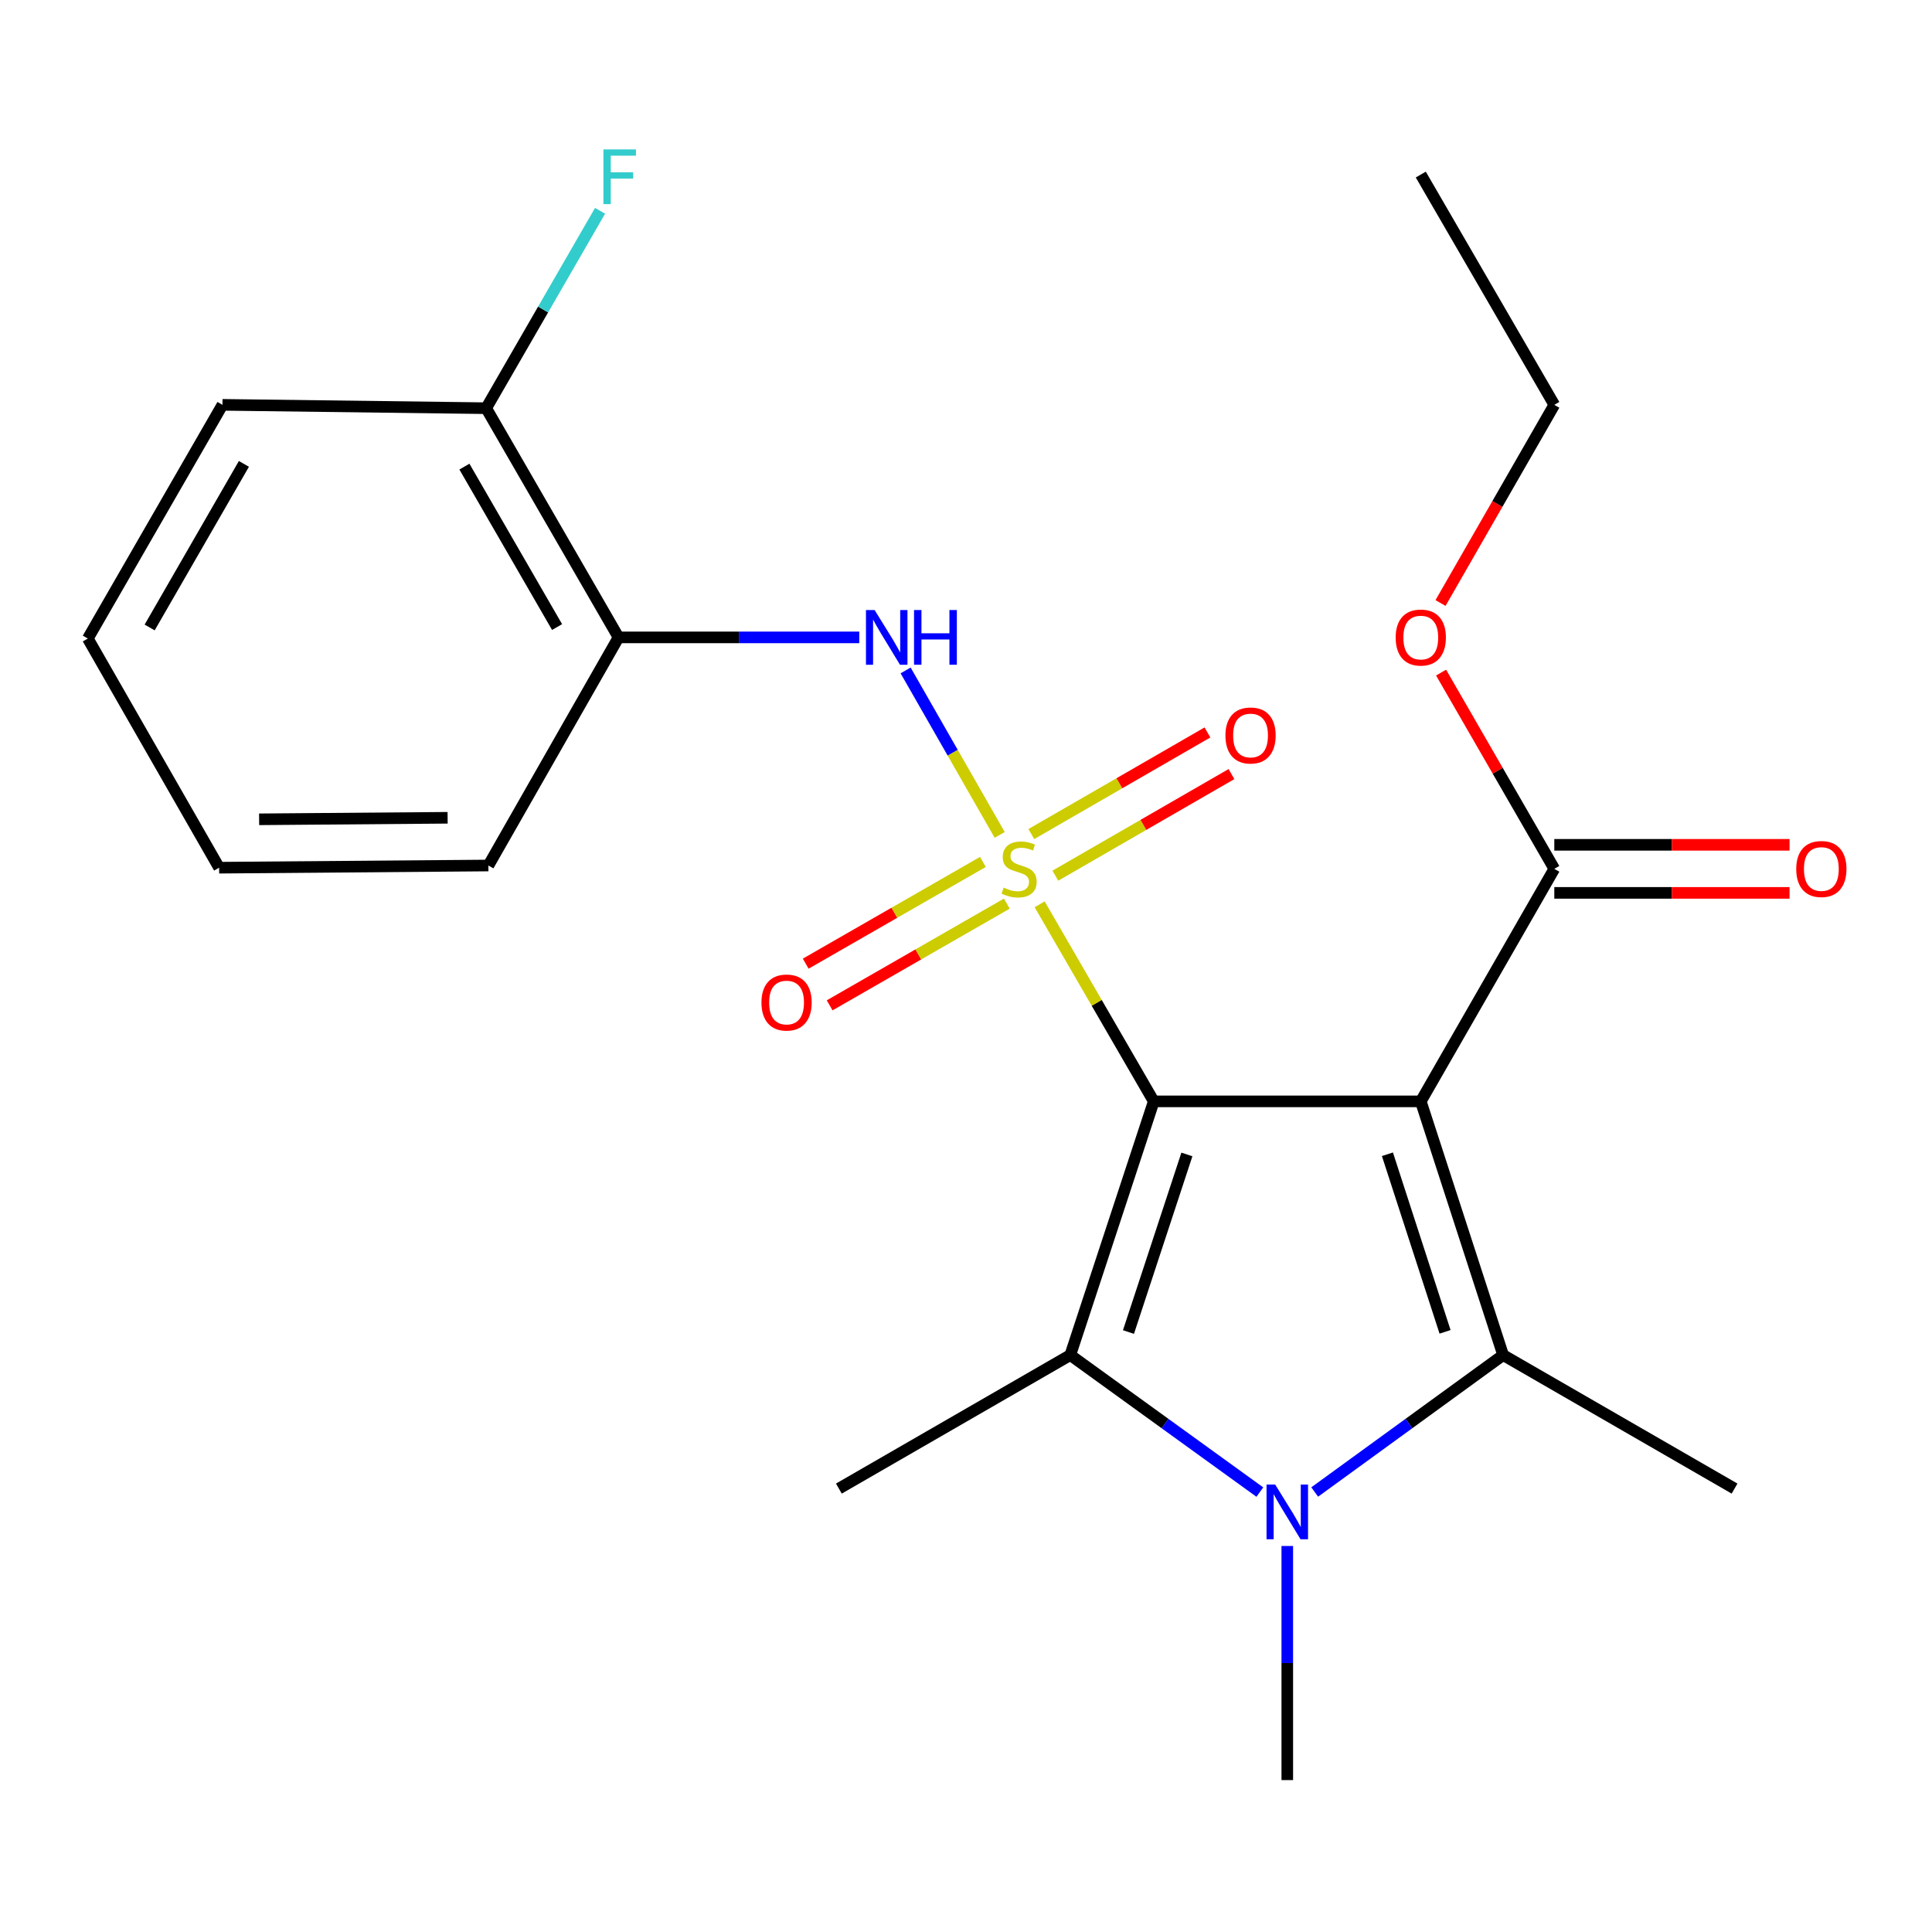 <?xml version='1.0' encoding='iso-8859-1'?>
<svg version='1.1' baseProfile='full'
              xmlns='http://www.w3.org/2000/svg'
                      xmlns:rdkit='http://www.rdkit.org/xml'
                      xmlns:xlink='http://www.w3.org/1999/xlink'
                  xml:space='preserve'
width='1000px' height='1000px' viewBox='0 0 1000 1000'>
<!-- END OF HEADER -->
<rect style='opacity:1.0;fill:#FFFFFF;stroke:none' width='1000' height='1000' x='0' y='0'> </rect>
<path class='bond-0' d='M 597.186,570.067 L 567.655,519.069' style='fill:none;fill-rule:evenodd;stroke:#000000;stroke-width:6px;stroke-linecap:butt;stroke-linejoin:miter;stroke-opacity:1' />
<path class='bond-0' d='M 567.655,519.069 L 538.123,468.07' style='fill:none;fill-rule:evenodd;stroke:#CCCC00;stroke-width:6px;stroke-linecap:butt;stroke-linejoin:miter;stroke-opacity:1' />
<path class='bond-1' d='M 597.186,570.067 L 735.395,570.067' style='fill:none;fill-rule:evenodd;stroke:#000000;stroke-width:6px;stroke-linecap:butt;stroke-linejoin:miter;stroke-opacity:1' />
<path class='bond-2' d='M 597.186,570.067 L 553.986,701.381' style='fill:none;fill-rule:evenodd;stroke:#000000;stroke-width:6px;stroke-linecap:butt;stroke-linejoin:miter;stroke-opacity:1' />
<path class='bond-2' d='M 614.335,597.538 L 584.095,689.457' style='fill:none;fill-rule:evenodd;stroke:#000000;stroke-width:6px;stroke-linecap:butt;stroke-linejoin:miter;stroke-opacity:1' />
<path class='bond-5' d='M 517.443,432.143 L 493.095,389.579' style='fill:none;fill-rule:evenodd;stroke:#CCCC00;stroke-width:6px;stroke-linecap:butt;stroke-linejoin:miter;stroke-opacity:1' />
<path class='bond-5' d='M 493.095,389.579 L 468.747,347.016' style='fill:none;fill-rule:evenodd;stroke:#0000FF;stroke-width:6px;stroke-linecap:butt;stroke-linejoin:miter;stroke-opacity:1' />
<path class='bond-8' d='M 508.751,446.133 L 462.896,472.461' style='fill:none;fill-rule:evenodd;stroke:#CCCC00;stroke-width:6px;stroke-linecap:butt;stroke-linejoin:miter;stroke-opacity:1' />
<path class='bond-8' d='M 462.896,472.461 L 417.041,498.79' style='fill:none;fill-rule:evenodd;stroke:#FF0000;stroke-width:6px;stroke-linecap:butt;stroke-linejoin:miter;stroke-opacity:1' />
<path class='bond-8' d='M 521.137,467.705 L 475.282,494.033' style='fill:none;fill-rule:evenodd;stroke:#CCCC00;stroke-width:6px;stroke-linecap:butt;stroke-linejoin:miter;stroke-opacity:1' />
<path class='bond-8' d='M 475.282,494.033 L 429.427,520.362' style='fill:none;fill-rule:evenodd;stroke:#FF0000;stroke-width:6px;stroke-linecap:butt;stroke-linejoin:miter;stroke-opacity:1' />
<path class='bond-9' d='M 546.247,453.253 L 591.824,426.957' style='fill:none;fill-rule:evenodd;stroke:#CCCC00;stroke-width:6px;stroke-linecap:butt;stroke-linejoin:miter;stroke-opacity:1' />
<path class='bond-9' d='M 591.824,426.957 L 637.401,400.661' style='fill:none;fill-rule:evenodd;stroke:#FF0000;stroke-width:6px;stroke-linecap:butt;stroke-linejoin:miter;stroke-opacity:1' />
<path class='bond-9' d='M 533.816,431.706 L 579.393,405.411' style='fill:none;fill-rule:evenodd;stroke:#CCCC00;stroke-width:6px;stroke-linecap:butt;stroke-linejoin:miter;stroke-opacity:1' />
<path class='bond-9' d='M 579.393,405.411 L 624.97,379.115' style='fill:none;fill-rule:evenodd;stroke:#FF0000;stroke-width:6px;stroke-linecap:butt;stroke-linejoin:miter;stroke-opacity:1' />
<path class='bond-3' d='M 735.395,570.067 L 778.014,701.381' style='fill:none;fill-rule:evenodd;stroke:#000000;stroke-width:6px;stroke-linecap:butt;stroke-linejoin:miter;stroke-opacity:1' />
<path class='bond-3' d='M 718.128,597.444 L 747.961,689.363' style='fill:none;fill-rule:evenodd;stroke:#000000;stroke-width:6px;stroke-linecap:butt;stroke-linejoin:miter;stroke-opacity:1' />
<path class='bond-6' d='M 735.395,570.067 L 804.506,449.713' style='fill:none;fill-rule:evenodd;stroke:#000000;stroke-width:6px;stroke-linecap:butt;stroke-linejoin:miter;stroke-opacity:1' />
<path class='bond-4' d='M 553.986,701.381 L 603.039,736.841' style='fill:none;fill-rule:evenodd;stroke:#000000;stroke-width:6px;stroke-linecap:butt;stroke-linejoin:miter;stroke-opacity:1' />
<path class='bond-4' d='M 603.039,736.841 L 652.092,772.302' style='fill:none;fill-rule:evenodd;stroke:#0000FF;stroke-width:6px;stroke-linecap:butt;stroke-linejoin:miter;stroke-opacity:1' />
<path class='bond-13' d='M 553.986,701.381 L 434.198,770.492' style='fill:none;fill-rule:evenodd;stroke:#000000;stroke-width:6px;stroke-linecap:butt;stroke-linejoin:miter;stroke-opacity:1' />
<path class='bond-14' d='M 778.014,701.381 L 897.802,770.492' style='fill:none;fill-rule:evenodd;stroke:#000000;stroke-width:6px;stroke-linecap:butt;stroke-linejoin:miter;stroke-opacity:1' />
<path class='bond-23' d='M 778.014,701.381 L 729.252,736.818' style='fill:none;fill-rule:evenodd;stroke:#000000;stroke-width:6px;stroke-linecap:butt;stroke-linejoin:miter;stroke-opacity:1' />
<path class='bond-23' d='M 729.252,736.818 L 680.49,772.256' style='fill:none;fill-rule:evenodd;stroke:#0000FF;stroke-width:6px;stroke-linecap:butt;stroke-linejoin:miter;stroke-opacity:1' />
<path class='bond-12' d='M 666.297,800.2 L 666.297,860.787' style='fill:none;fill-rule:evenodd;stroke:#0000FF;stroke-width:6px;stroke-linecap:butt;stroke-linejoin:miter;stroke-opacity:1' />
<path class='bond-12' d='M 666.297,860.787 L 666.297,921.374' style='fill:none;fill-rule:evenodd;stroke:#000000;stroke-width:6px;stroke-linecap:butt;stroke-linejoin:miter;stroke-opacity:1' />
<path class='bond-7' d='M 444.753,329.911 L 382.456,329.911' style='fill:none;fill-rule:evenodd;stroke:#0000FF;stroke-width:6px;stroke-linecap:butt;stroke-linejoin:miter;stroke-opacity:1' />
<path class='bond-7' d='M 382.456,329.911 L 320.159,329.911' style='fill:none;fill-rule:evenodd;stroke:#000000;stroke-width:6px;stroke-linecap:butt;stroke-linejoin:miter;stroke-opacity:1' />
<path class='bond-11' d='M 804.506,462.151 L 865.39,462.151' style='fill:none;fill-rule:evenodd;stroke:#000000;stroke-width:6px;stroke-linecap:butt;stroke-linejoin:miter;stroke-opacity:1' />
<path class='bond-11' d='M 865.39,462.151 L 926.274,462.151' style='fill:none;fill-rule:evenodd;stroke:#FF0000;stroke-width:6px;stroke-linecap:butt;stroke-linejoin:miter;stroke-opacity:1' />
<path class='bond-11' d='M 804.506,437.275 L 865.39,437.275' style='fill:none;fill-rule:evenodd;stroke:#000000;stroke-width:6px;stroke-linecap:butt;stroke-linejoin:miter;stroke-opacity:1' />
<path class='bond-11' d='M 865.39,437.275 L 926.274,437.275' style='fill:none;fill-rule:evenodd;stroke:#FF0000;stroke-width:6px;stroke-linecap:butt;stroke-linejoin:miter;stroke-opacity:1' />
<path class='bond-15' d='M 804.506,449.713 L 775.205,398.921' style='fill:none;fill-rule:evenodd;stroke:#000000;stroke-width:6px;stroke-linecap:butt;stroke-linejoin:miter;stroke-opacity:1' />
<path class='bond-15' d='M 775.205,398.921 L 745.904,348.129' style='fill:none;fill-rule:evenodd;stroke:#FF0000;stroke-width:6px;stroke-linecap:butt;stroke-linejoin:miter;stroke-opacity:1' />
<path class='bond-10' d='M 320.159,329.911 L 251.642,211.285' style='fill:none;fill-rule:evenodd;stroke:#000000;stroke-width:6px;stroke-linecap:butt;stroke-linejoin:miter;stroke-opacity:1' />
<path class='bond-10' d='M 288.341,324.559 L 240.379,241.52' style='fill:none;fill-rule:evenodd;stroke:#000000;stroke-width:6px;stroke-linecap:butt;stroke-linejoin:miter;stroke-opacity:1' />
<path class='bond-17' d='M 320.159,329.911 L 252.789,447.986' style='fill:none;fill-rule:evenodd;stroke:#000000;stroke-width:6px;stroke-linecap:butt;stroke-linejoin:miter;stroke-opacity:1' />
<path class='bond-16' d='M 251.642,211.285 L 281.116,160.199' style='fill:none;fill-rule:evenodd;stroke:#000000;stroke-width:6px;stroke-linecap:butt;stroke-linejoin:miter;stroke-opacity:1' />
<path class='bond-16' d='M 281.116,160.199 L 310.589,109.114' style='fill:none;fill-rule:evenodd;stroke:#33CCCC;stroke-width:6px;stroke-linecap:butt;stroke-linejoin:miter;stroke-opacity:1' />
<path class='bond-18' d='M 251.642,211.285 L 115.146,209.543' style='fill:none;fill-rule:evenodd;stroke:#000000;stroke-width:6px;stroke-linecap:butt;stroke-linejoin:miter;stroke-opacity:1' />
<path class='bond-19' d='M 745.609,312.122 L 775.058,260.832' style='fill:none;fill-rule:evenodd;stroke:#FF0000;stroke-width:6px;stroke-linecap:butt;stroke-linejoin:miter;stroke-opacity:1' />
<path class='bond-19' d='M 775.058,260.832 L 804.506,209.543' style='fill:none;fill-rule:evenodd;stroke:#000000;stroke-width:6px;stroke-linecap:butt;stroke-linejoin:miter;stroke-opacity:1' />
<path class='bond-20' d='M 252.789,447.986 L 113.419,449.119' style='fill:none;fill-rule:evenodd;stroke:#000000;stroke-width:6px;stroke-linecap:butt;stroke-linejoin:miter;stroke-opacity:1' />
<path class='bond-20' d='M 231.681,423.281 L 134.122,424.074' style='fill:none;fill-rule:evenodd;stroke:#000000;stroke-width:6px;stroke-linecap:butt;stroke-linejoin:miter;stroke-opacity:1' />
<path class='bond-24' d='M 115.146,209.543 L 45.455,330.506' style='fill:none;fill-rule:evenodd;stroke:#000000;stroke-width:6px;stroke-linecap:butt;stroke-linejoin:miter;stroke-opacity:1' />
<path class='bond-24' d='M 126.246,240.106 L 77.462,324.779' style='fill:none;fill-rule:evenodd;stroke:#000000;stroke-width:6px;stroke-linecap:butt;stroke-linejoin:miter;stroke-opacity:1' />
<path class='bond-21' d='M 804.506,209.543 L 735.395,90.35' style='fill:none;fill-rule:evenodd;stroke:#000000;stroke-width:6px;stroke-linecap:butt;stroke-linejoin:miter;stroke-opacity:1' />
<path class='bond-22' d='M 113.419,449.119 L 45.455,330.506' style='fill:none;fill-rule:evenodd;stroke:#000000;stroke-width:6px;stroke-linecap:butt;stroke-linejoin:miter;stroke-opacity:1' />
<path  class='atom-1' d='M 519.494 459.433
Q 519.814 459.553, 521.134 460.113
Q 522.454 460.673, 523.894 461.033
Q 525.374 461.353, 526.814 461.353
Q 529.494 461.353, 531.054 460.073
Q 532.614 458.753, 532.614 456.473
Q 532.614 454.913, 531.814 453.953
Q 531.054 452.993, 529.854 452.473
Q 528.654 451.953, 526.654 451.353
Q 524.134 450.593, 522.614 449.873
Q 521.134 449.153, 520.054 447.633
Q 519.014 446.113, 519.014 443.553
Q 519.014 439.993, 521.414 437.793
Q 523.854 435.593, 528.654 435.593
Q 531.934 435.593, 535.654 437.153
L 534.734 440.233
Q 531.334 438.833, 528.774 438.833
Q 526.014 438.833, 524.494 439.993
Q 522.974 441.113, 523.014 443.073
Q 523.014 444.593, 523.774 445.513
Q 524.574 446.433, 525.694 446.953
Q 526.854 447.473, 528.774 448.073
Q 531.334 448.873, 532.854 449.673
Q 534.374 450.473, 535.454 452.113
Q 536.574 453.713, 536.574 456.473
Q 536.574 460.393, 533.934 462.513
Q 531.334 464.593, 526.974 464.593
Q 524.454 464.593, 522.534 464.033
Q 520.654 463.513, 518.414 462.593
L 519.494 459.433
' fill='#CCCC00'/>
<path  class='atom-5' d='M 660.037 768.41
L 669.317 783.41
Q 670.237 784.89, 671.717 787.57
Q 673.197 790.25, 673.277 790.41
L 673.277 768.41
L 677.037 768.41
L 677.037 796.73
L 673.157 796.73
L 663.197 780.33
Q 662.037 778.41, 660.797 776.21
Q 659.597 774.01, 659.237 773.33
L 659.237 796.73
L 655.557 796.73
L 655.557 768.41
L 660.037 768.41
' fill='#0000FF'/>
<path  class='atom-6' d='M 452.703 315.751
L 461.983 330.751
Q 462.903 332.231, 464.383 334.911
Q 465.863 337.591, 465.943 337.751
L 465.943 315.751
L 469.703 315.751
L 469.703 344.071
L 465.823 344.071
L 455.863 327.671
Q 454.703 325.751, 453.463 323.551
Q 452.263 321.351, 451.903 320.671
L 451.903 344.071
L 448.223 344.071
L 448.223 315.751
L 452.703 315.751
' fill='#0000FF'/>
<path  class='atom-6' d='M 473.103 315.751
L 476.943 315.751
L 476.943 327.791
L 491.423 327.791
L 491.423 315.751
L 495.263 315.751
L 495.263 344.071
L 491.423 344.071
L 491.423 330.991
L 476.943 330.991
L 476.943 344.071
L 473.103 344.071
L 473.103 315.751
' fill='#0000FF'/>
<path  class='atom-9' d='M 394.126 518.905
Q 394.126 512.105, 397.486 508.305
Q 400.846 504.505, 407.126 504.505
Q 413.406 504.505, 416.766 508.305
Q 420.126 512.105, 420.126 518.905
Q 420.126 525.785, 416.726 529.705
Q 413.326 533.585, 407.126 533.585
Q 400.886 533.585, 397.486 529.705
Q 394.126 525.825, 394.126 518.905
M 407.126 530.385
Q 411.446 530.385, 413.766 527.505
Q 416.126 524.585, 416.126 518.905
Q 416.126 513.345, 413.766 510.545
Q 411.446 507.705, 407.126 507.705
Q 402.806 507.705, 400.446 510.505
Q 398.126 513.305, 398.126 518.905
Q 398.126 524.625, 400.446 527.505
Q 402.806 530.385, 407.126 530.385
' fill='#FF0000'/>
<path  class='atom-10' d='M 634.281 380.682
Q 634.281 373.882, 637.641 370.082
Q 641.001 366.282, 647.281 366.282
Q 653.561 366.282, 656.921 370.082
Q 660.281 373.882, 660.281 380.682
Q 660.281 387.562, 656.881 391.482
Q 653.481 395.362, 647.281 395.362
Q 641.041 395.362, 637.641 391.482
Q 634.281 387.602, 634.281 380.682
M 647.281 392.162
Q 651.601 392.162, 653.921 389.282
Q 656.281 386.362, 656.281 380.682
Q 656.281 375.122, 653.921 372.322
Q 651.601 369.482, 647.281 369.482
Q 642.961 369.482, 640.601 372.282
Q 638.281 375.082, 638.281 380.682
Q 638.281 386.402, 640.601 389.282
Q 642.961 392.162, 647.281 392.162
' fill='#FF0000'/>
<path  class='atom-12' d='M 929.729 449.793
Q 929.729 442.993, 933.089 439.193
Q 936.449 435.393, 942.729 435.393
Q 949.009 435.393, 952.369 439.193
Q 955.729 442.993, 955.729 449.793
Q 955.729 456.673, 952.329 460.593
Q 948.929 464.473, 942.729 464.473
Q 936.489 464.473, 933.089 460.593
Q 929.729 456.713, 929.729 449.793
M 942.729 461.273
Q 947.049 461.273, 949.369 458.393
Q 951.729 455.473, 951.729 449.793
Q 951.729 444.233, 949.369 441.433
Q 947.049 438.593, 942.729 438.593
Q 938.409 438.593, 936.049 441.393
Q 933.729 444.193, 933.729 449.793
Q 933.729 455.513, 936.049 458.393
Q 938.409 461.273, 942.729 461.273
' fill='#FF0000'/>
<path  class='atom-16' d='M 722.395 329.991
Q 722.395 323.191, 725.755 319.391
Q 729.115 315.591, 735.395 315.591
Q 741.675 315.591, 745.035 319.391
Q 748.395 323.191, 748.395 329.991
Q 748.395 336.871, 744.995 340.791
Q 741.595 344.671, 735.395 344.671
Q 729.155 344.671, 725.755 340.791
Q 722.395 336.911, 722.395 329.991
M 735.395 341.471
Q 739.715 341.471, 742.035 338.591
Q 744.395 335.671, 744.395 329.991
Q 744.395 324.431, 742.035 321.631
Q 739.715 318.791, 735.395 318.791
Q 731.075 318.791, 728.715 321.591
Q 726.395 324.391, 726.395 329.991
Q 726.395 335.711, 728.715 338.591
Q 731.075 341.471, 735.395 341.471
' fill='#FF0000'/>
<path  class='atom-17' d='M 312.333 77.337
L 329.173 77.337
L 329.173 80.577
L 316.133 80.577
L 316.133 89.177
L 327.733 89.177
L 327.733 92.457
L 316.133 92.457
L 316.133 105.657
L 312.333 105.657
L 312.333 77.337
' fill='#33CCCC'/>
</svg>
